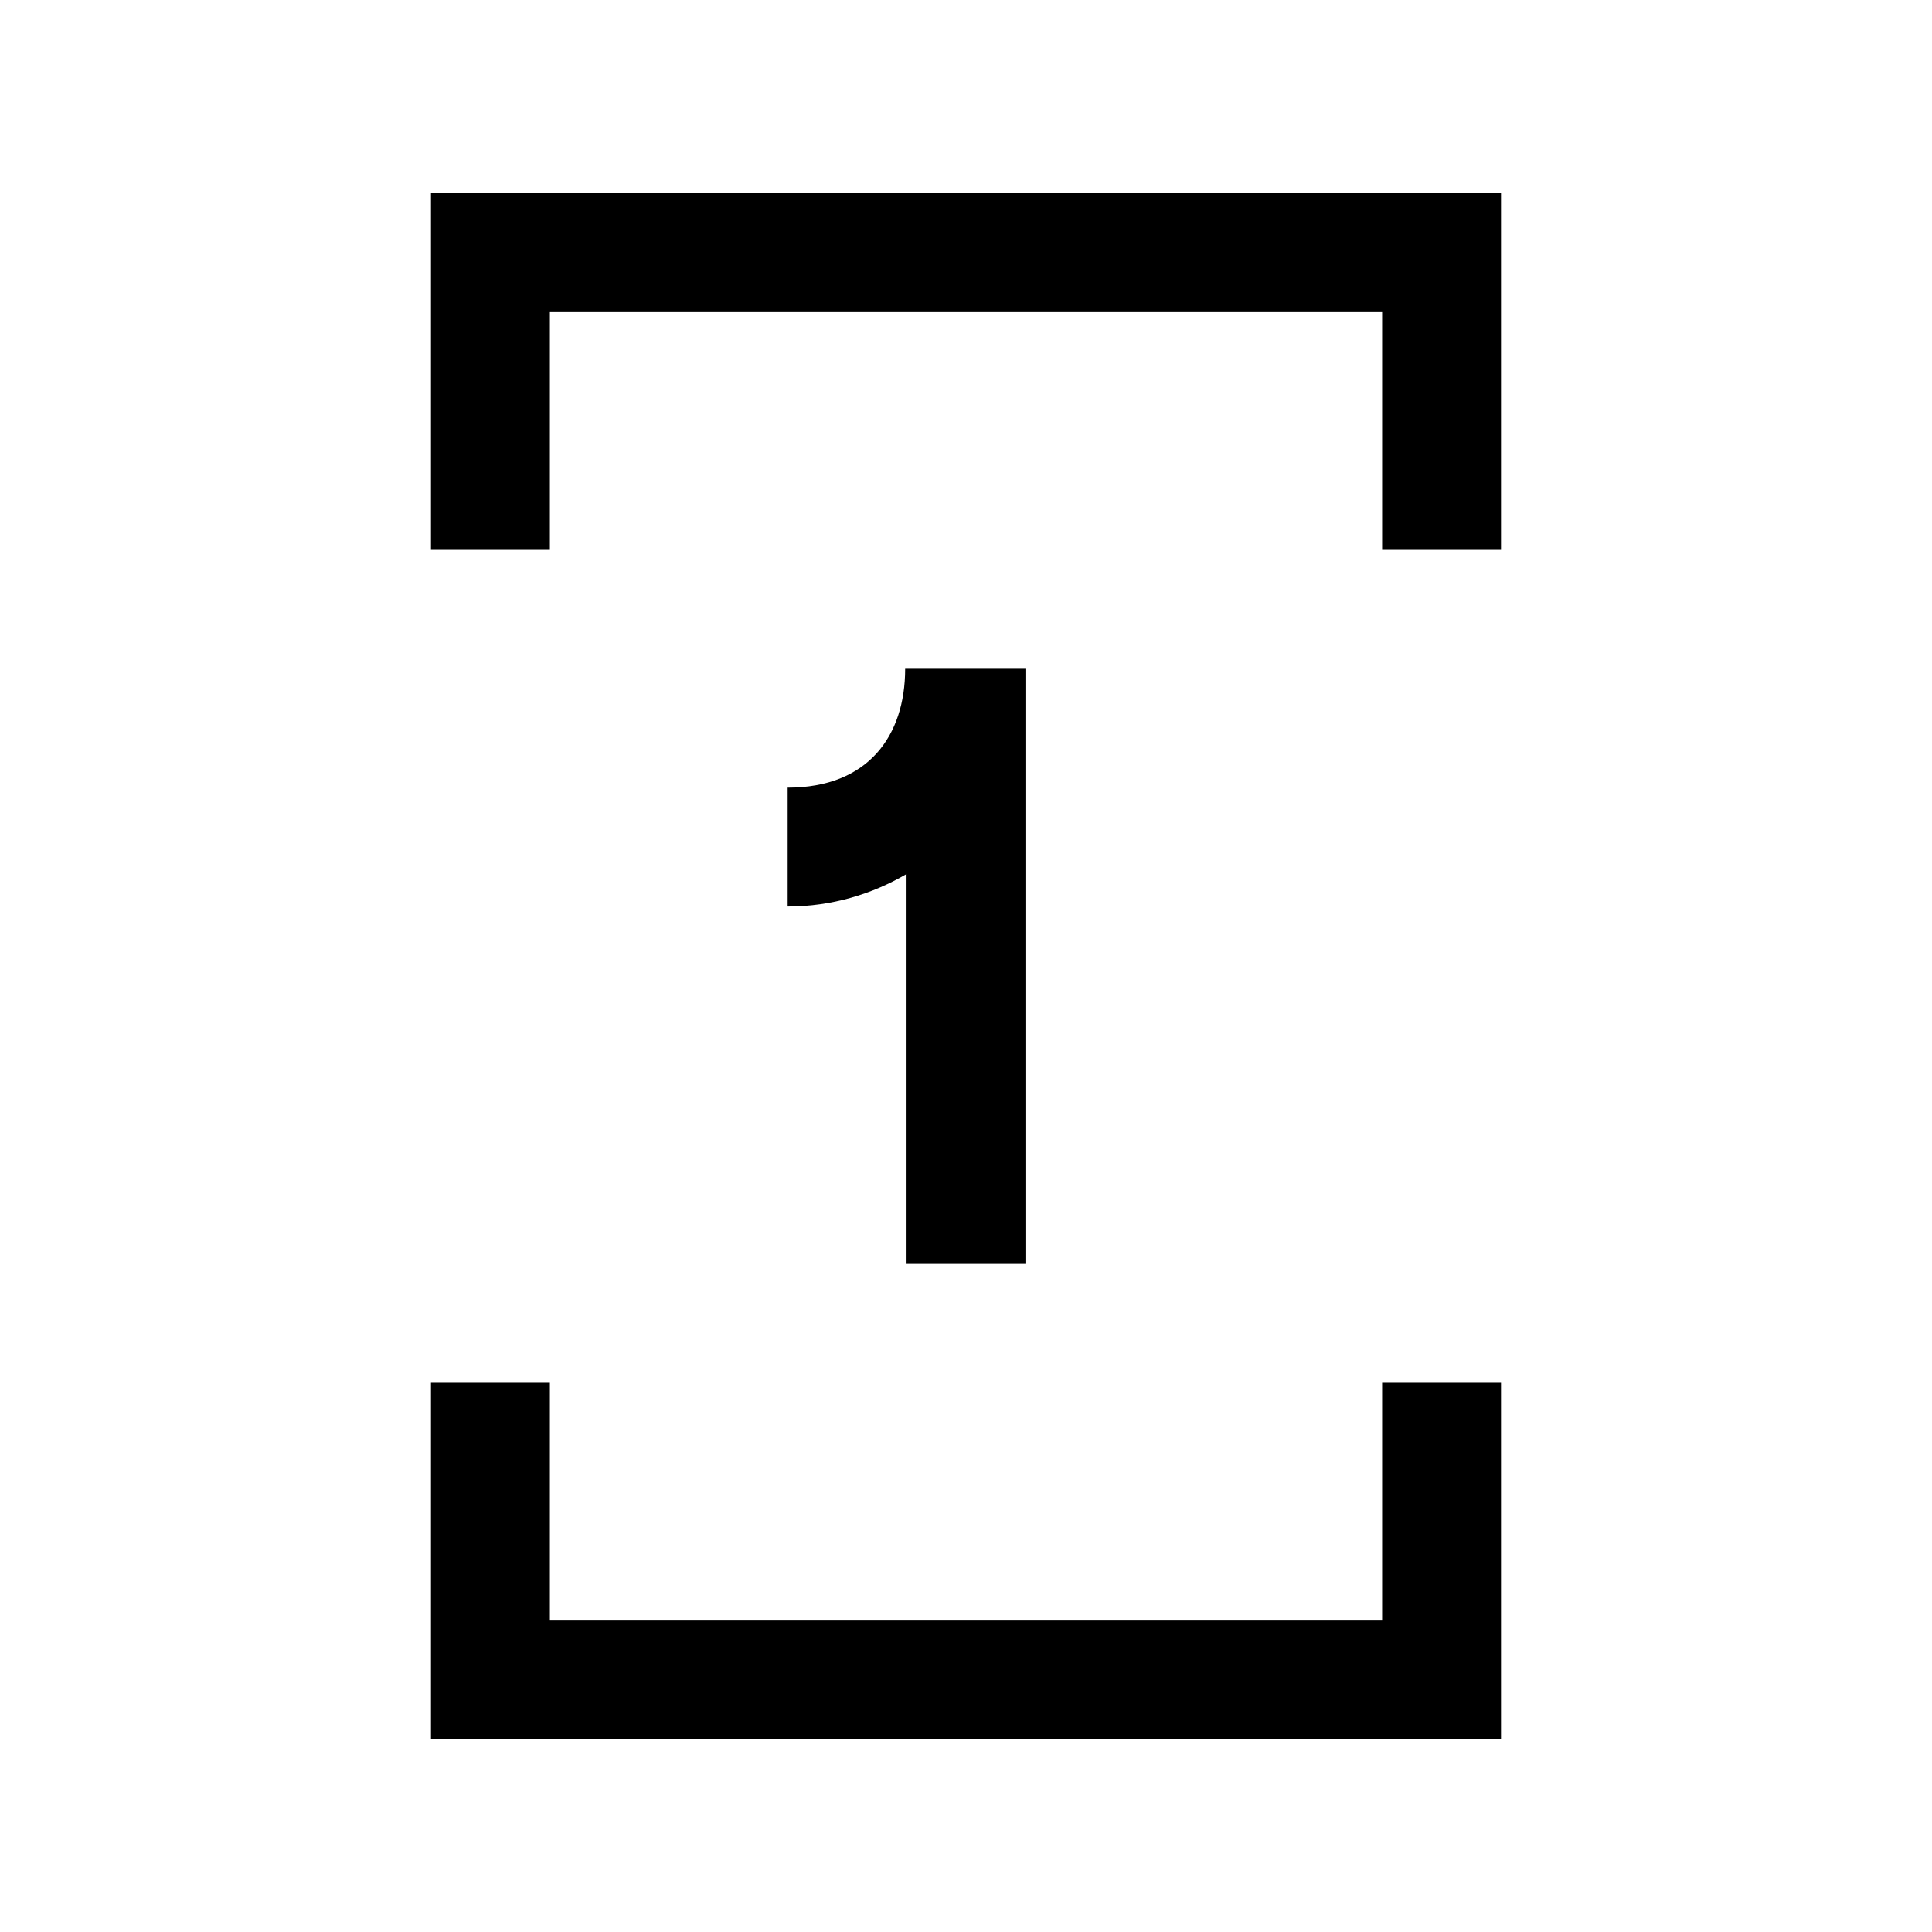 <svg xmlns="http://www.w3.org/2000/svg" xmlns:xlink="http://www.w3.org/1999/xlink" width="1500" zoomAndPan="magnify" viewBox="0 0 1125 1125" height="1500" preserveAspectRatio="xMidYMid meet" version="1.0"><defs><clipPath id="fe79fe3c62"><path d="M 250.875 112.5 L 874.125 112.5 L 874.125 1012.5 L 250.875 1012.5 Z M 250.875 112.5 " clip-rule="nonzero"/></clipPath></defs><g clip-path="url(#fe79fe3c62)"><path fill="#000000" d="M 250.961 112.5 L 250.961 320.191 L 320.191 320.191 L 320.191 181.73 L 804.809 181.73 L 804.809 320.191 L 874.039 320.191 L 874.039 112.5 Z M 527.074 389.422 C 527.074 428.332 505.66 458.652 458.652 458.652 L 458.652 527.883 C 484.547 527.883 508.152 520.516 527.883 508.953 L 527.883 735.578 L 597.117 735.578 L 597.117 389.422 Z M 250.961 804.809 L 250.961 1012.5 L 874.039 1012.5 L 874.039 804.809 L 804.809 804.809 L 804.809 943.27 L 320.191 943.27 L 320.191 804.809 Z M 250.961 804.809 " fill-opacity="1" fill-rule="nonzero"/></g></svg>